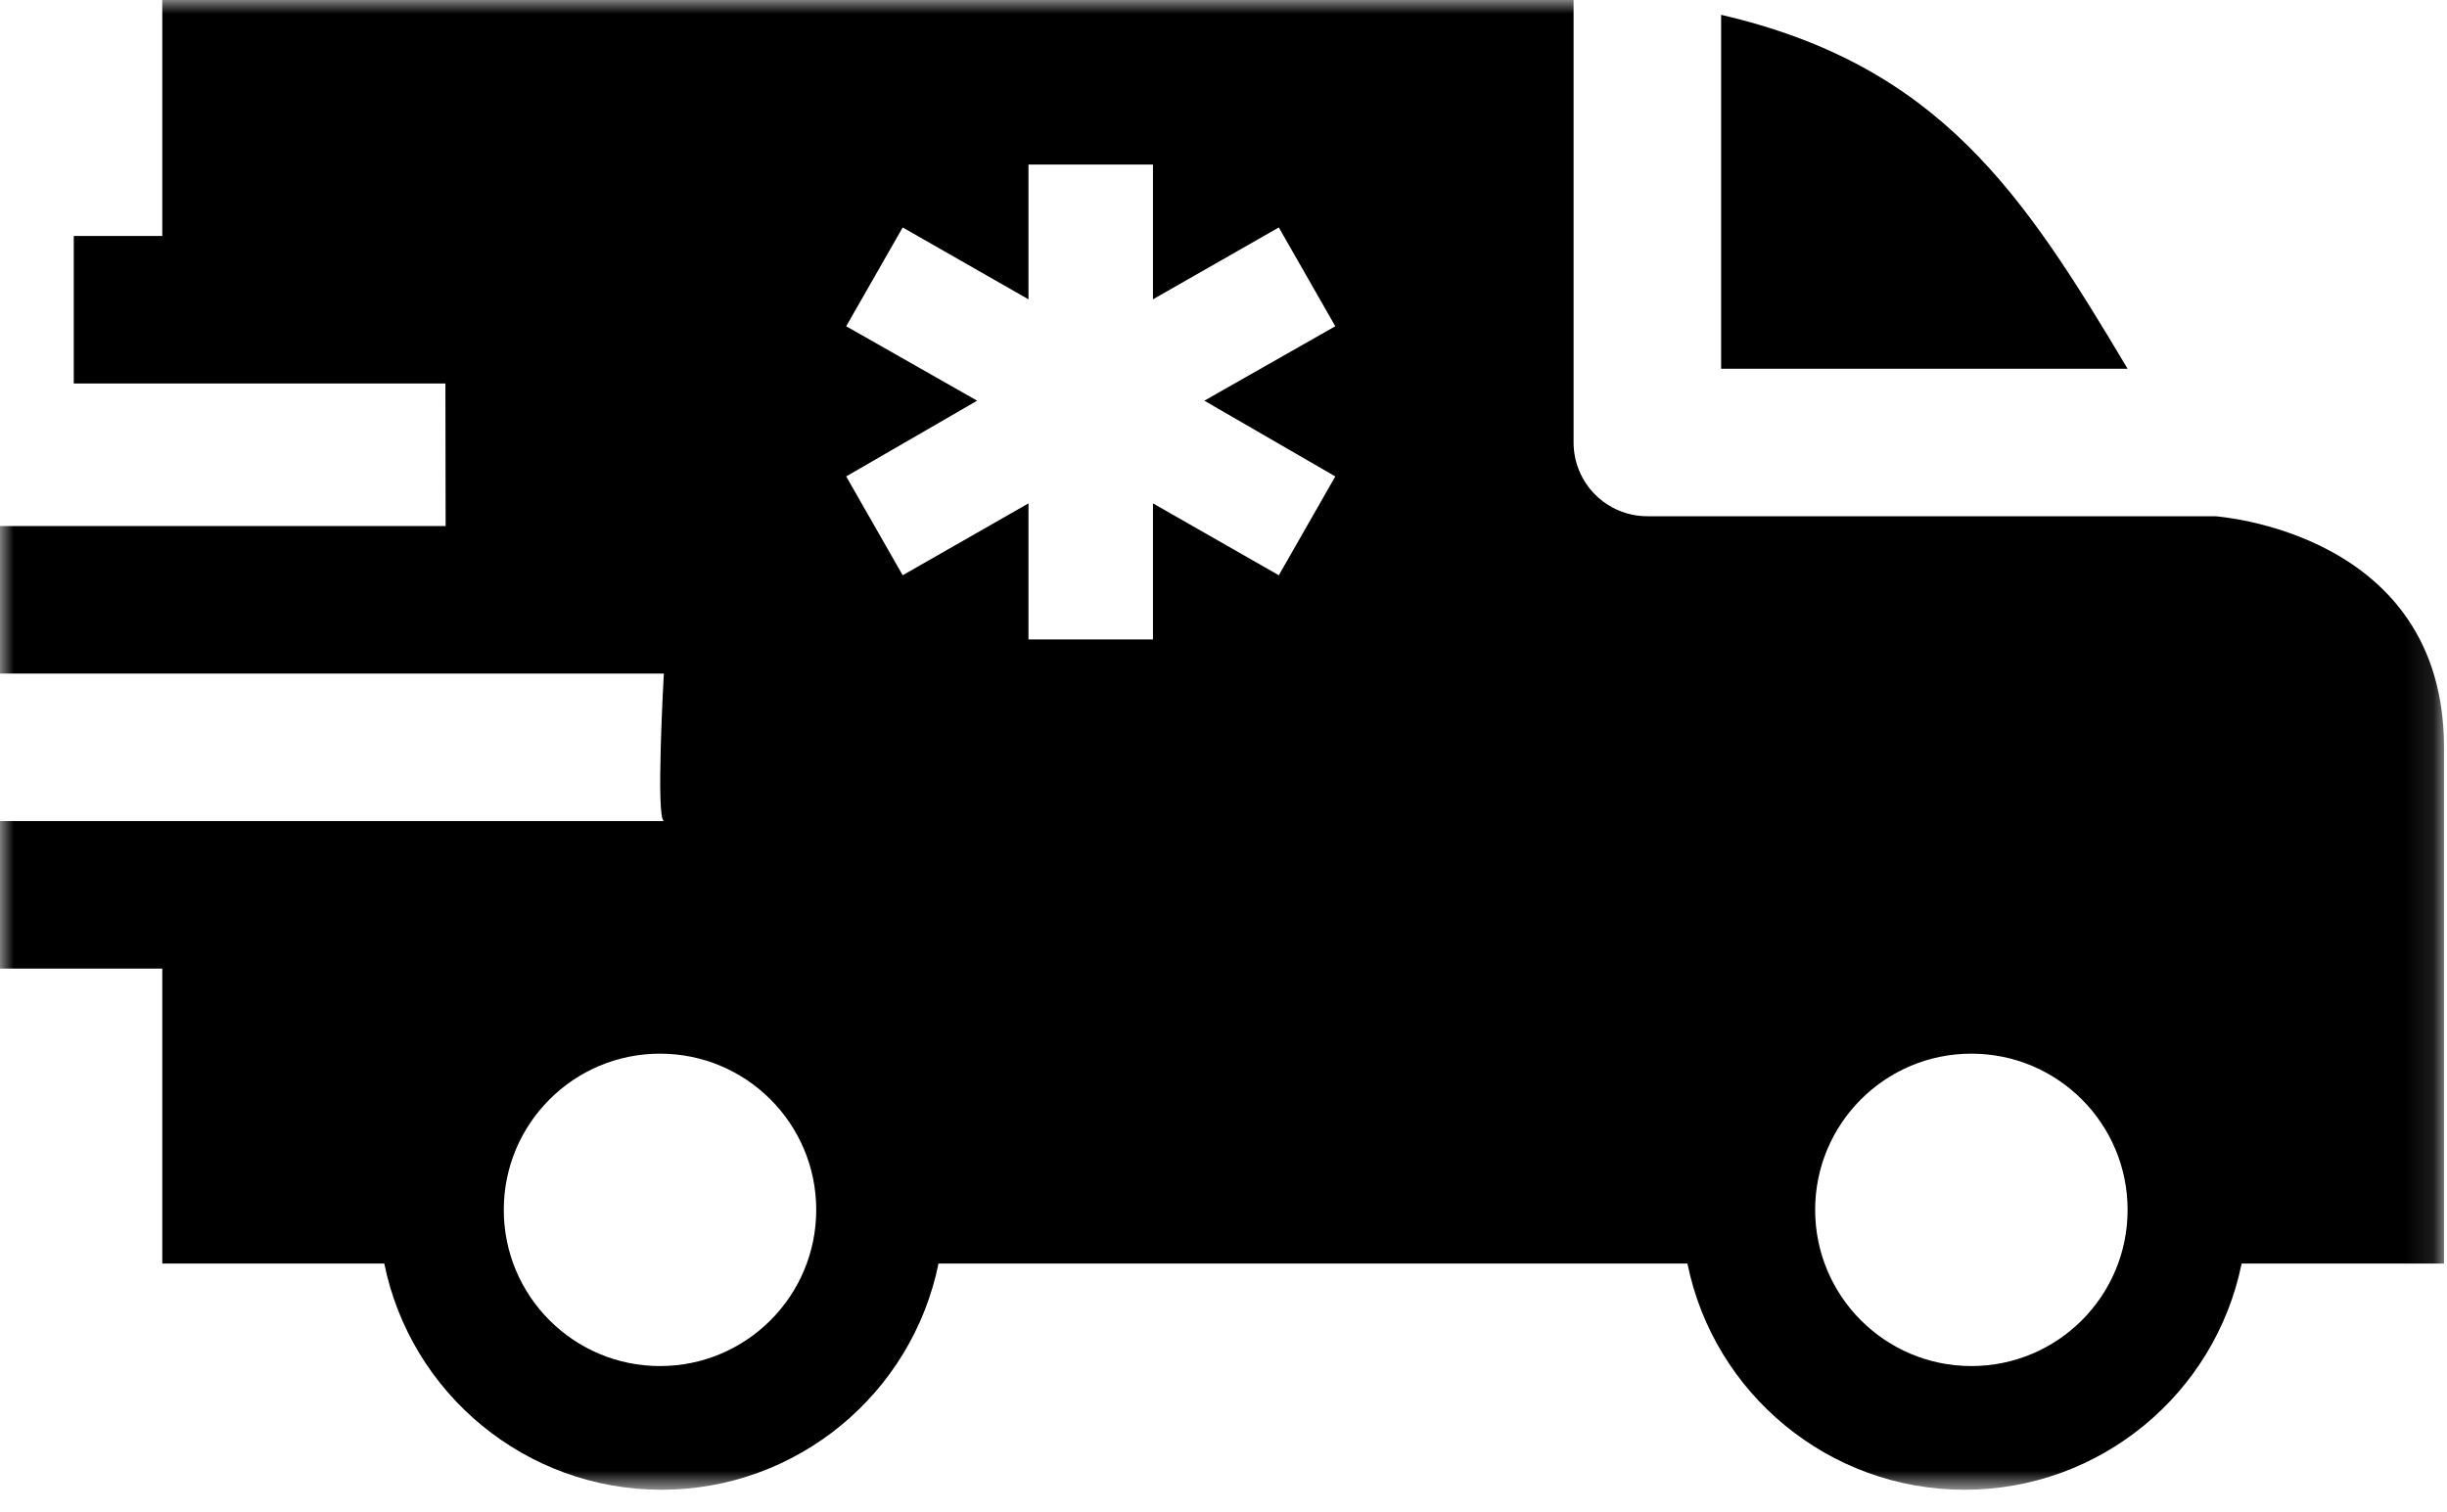 <svg width="89" height="55" viewBox="0 0 89 55" fill="none" xmlns="http://www.w3.org/2000/svg">
<mask id="mask0_186_17" style="mask-type:alpha" maskUnits="userSpaceOnUse" x="0" y="0" width="89" height="55">
<rect width="88.891" height="54.193" fill="black"/>
</mask>
<g mask="url(#mask0_186_17)">
<path d="M62.599 0.539V13.414H77.383C73.576 7.024 70.539 2.381 62.599 0.539Z" fill="black"/>
<path d="M80.58 18.779H59.916C58.434 18.779 57.233 17.578 57.233 16.096V0H5.902V8.585H2.683V13.951H16.2L16.208 19.137H0V24.503H24.145C24.145 24.503 23.84 29.869 24.155 29.869H0V35.234H5.902V45.965H13.977C14.939 50.701 19.123 54.193 24.056 54.193C28.988 54.193 33.172 50.701 34.134 45.965H61.374C62.335 50.701 66.52 54.193 71.452 54.193C76.385 54.193 80.569 50.701 81.53 45.965H88.891V27.186C88.891 19.314 80.588 18.791 80.58 18.779ZM24.005 49.693C20.867 49.693 18.323 47.149 18.323 44.011C18.323 40.873 20.867 38.329 24.005 38.329C27.143 38.329 29.687 40.873 29.687 44.011C29.687 47.149 27.143 49.693 24.005 49.693ZM48.566 17.331L46.512 20.926L41.935 18.311V23.26H37.407V18.311L32.832 20.926L30.777 17.331L35.54 14.576L30.777 11.868L32.832 8.274L37.407 10.888V5.985H41.935V10.888L46.512 8.274L48.566 11.868L43.803 14.576L48.566 17.331ZM71.701 49.693C68.563 49.693 66.019 47.149 66.019 44.011C66.019 40.873 68.563 38.329 71.701 38.329C74.839 38.329 77.383 40.873 77.383 44.011C77.383 47.149 74.839 49.693 71.701 49.693Z" fill="black"/>
</g>
</svg>
